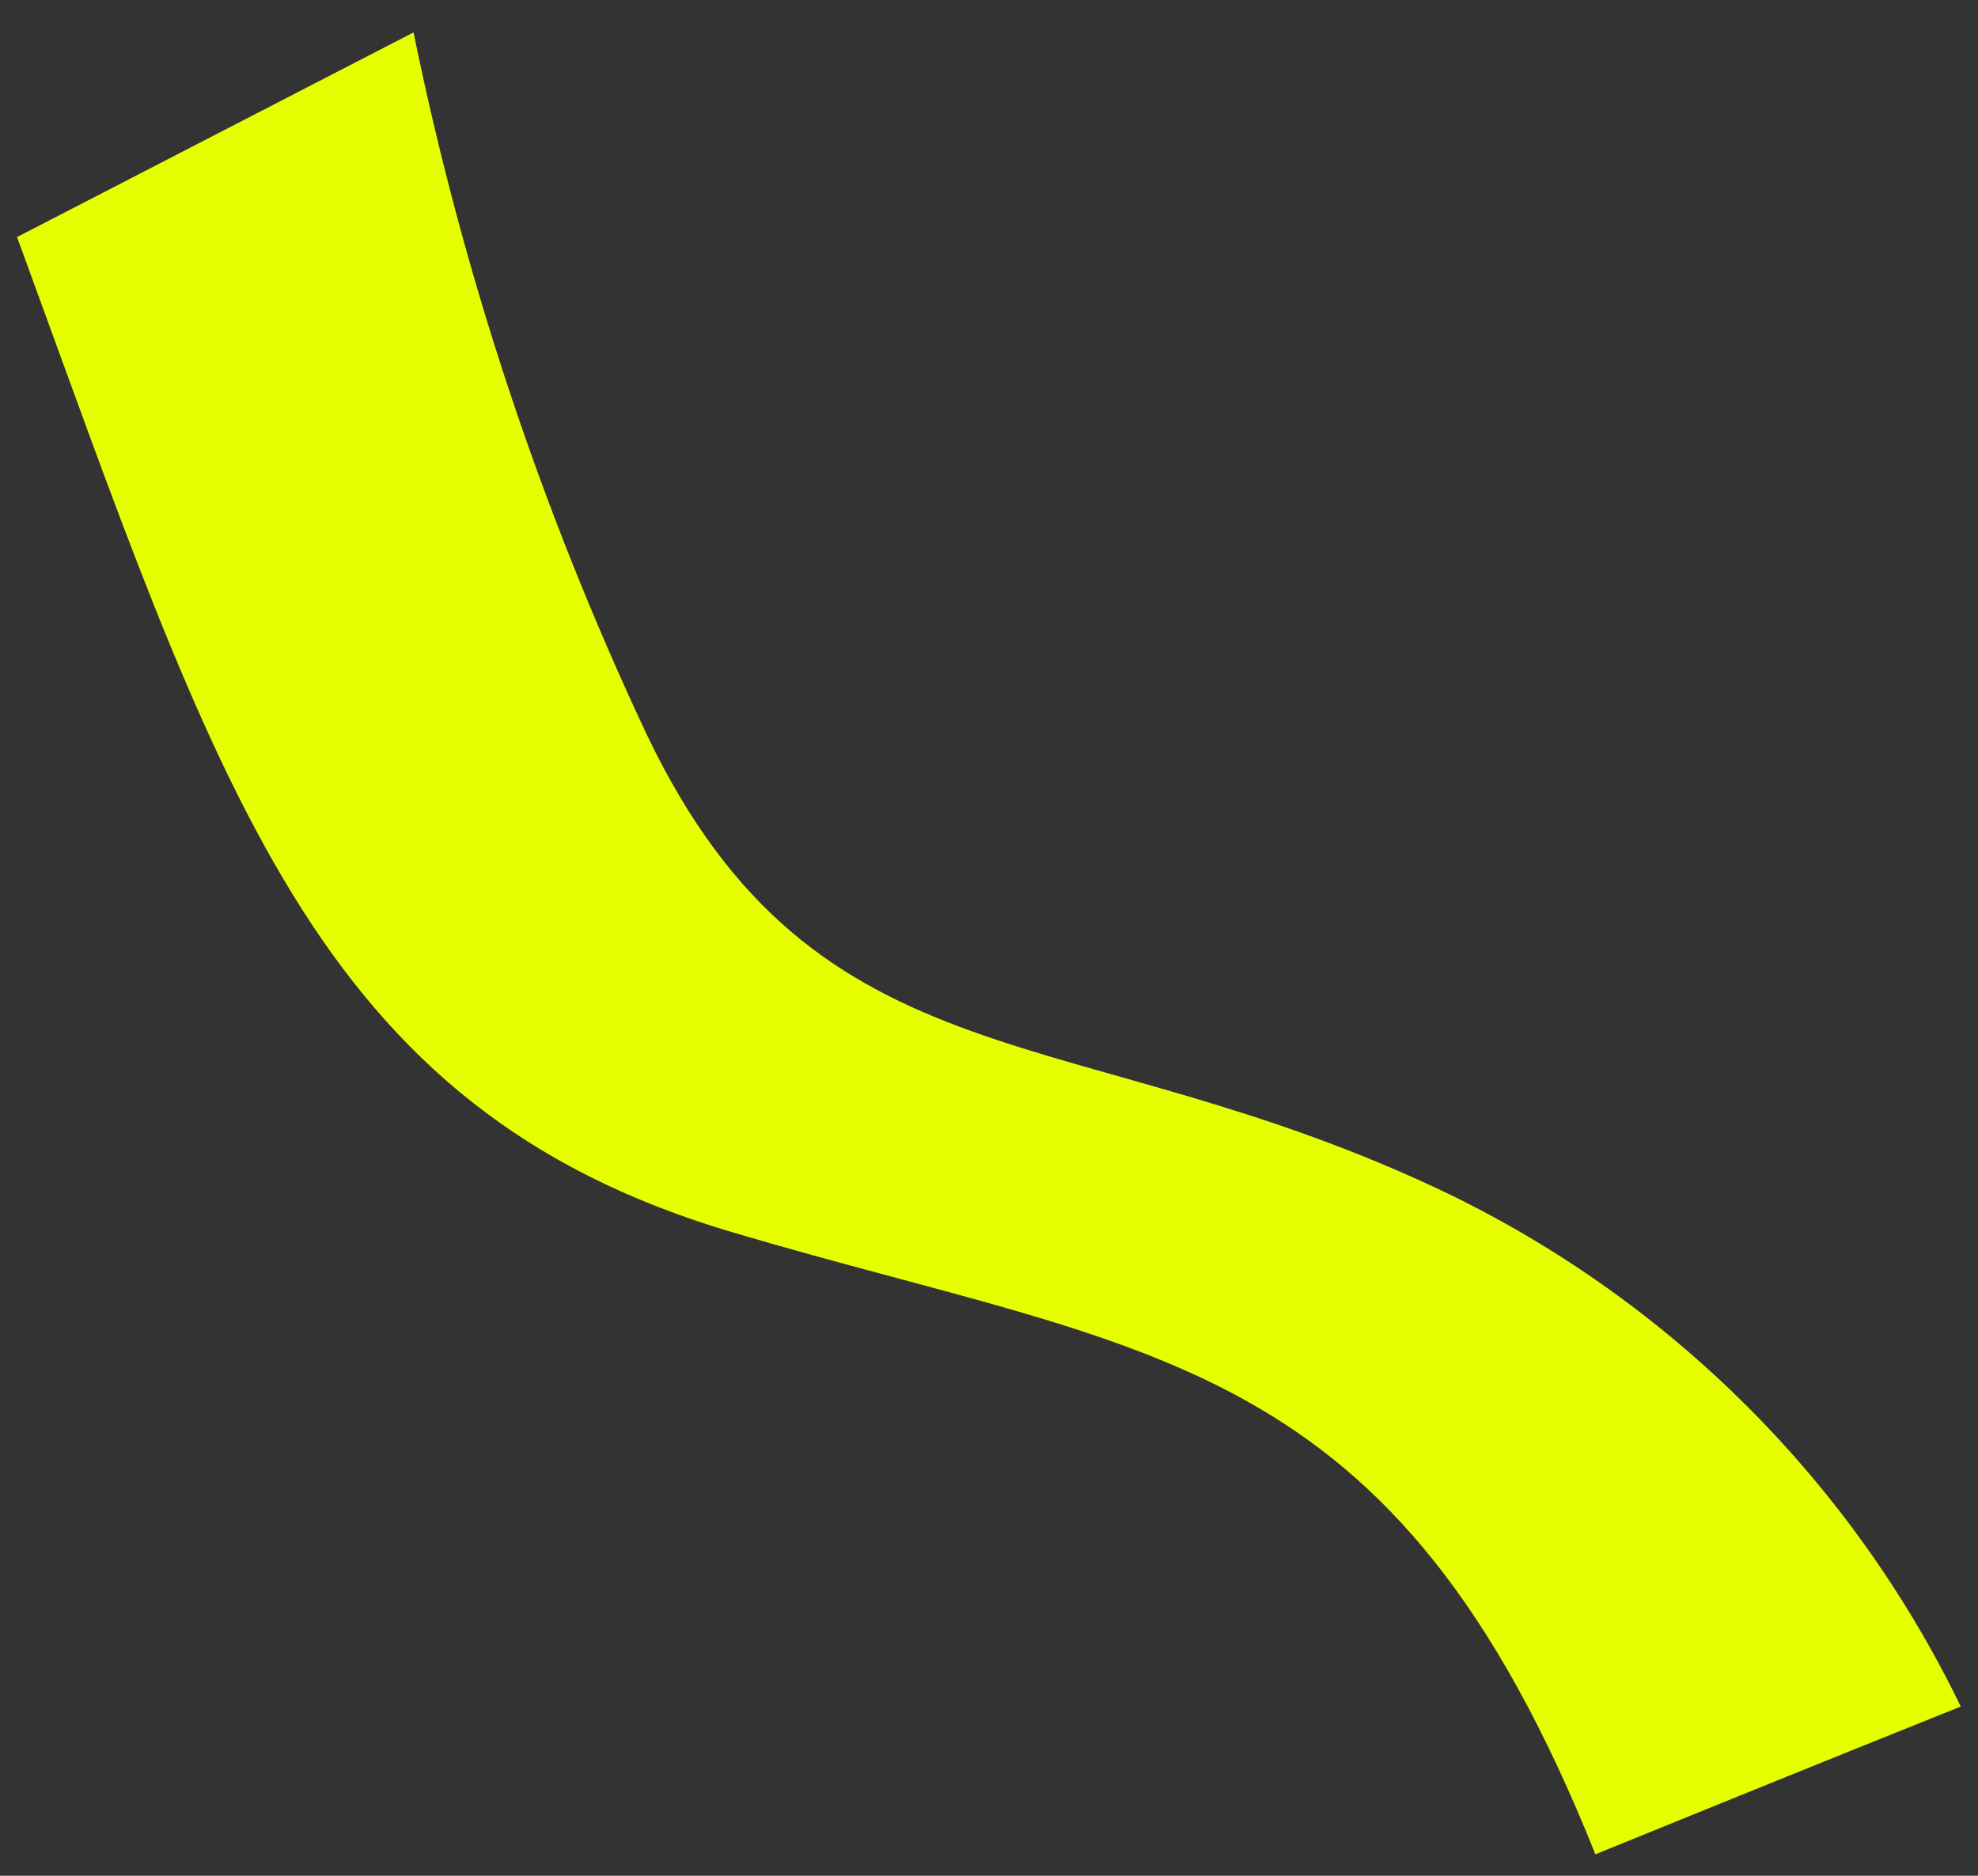 <svg width="58" height="55" viewBox="0 0 58 55" fill="none" xmlns="http://www.w3.org/2000/svg">
<rect x="0" y="0" width="58" height="55" fill="#333333" stroke="none"/>
<g clip-path="url(#clip0_1338_1291)">
<path d="M0.5 6.951C6.427 23.137 9.163 32.485 21.475 36.132C33.786 39.779 40.853 39.551 46.781 54.371C52.937 51.862 57.494 50.038 57.494 50.038C54.315 43.472 49.013 38.172 42.447 34.993C31.503 29.75 23.979 32.029 18.966 21.541C15.874 14.974 13.578 8.062 12.126 0.95L0.5 6.951Z" fill="#E5FF00"/>
</g>
<defs>
<clipPath id="clip0_1338_1291">
<rect width="56.996" height="53.42" fill="white" transform="translate(0.5 0.95)"/>
</clipPath>
</defs>
</svg>
